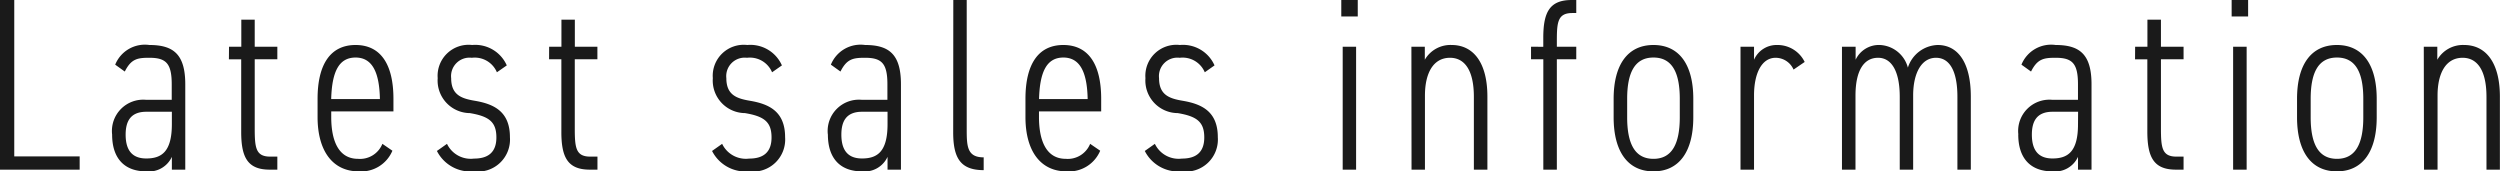 <svg xmlns="http://www.w3.org/2000/svg" width="111.848" height="7.667" viewBox="0 0 111.848 7.667">
  <g id="グループ_49087" data-name="グループ 49087" transform="translate(-1230.792 -7924.625)">
    <g id="グループ_49086" data-name="グループ 49086">
      <path id="パス_35290" data-name="パス 35290" d="M1.43-7.59H.792V0H4.356V-.594H1.43ZM5.808-1.573c0,1.056.539,1.65,1.529,1.65A1.129,1.129,0,0,0,8.481-.572V0h.6V-3.817c0-1.342-.528-1.76-1.606-1.76a1.431,1.431,0,0,0-1.529.88l.429.308c.286-.572.572-.616,1.1-.616.748,0,1,.253,1,1.188v.693H7.337A1.4,1.4,0,0,0,5.808-1.573Zm2.673-.462C8.481-.8,8.019-.5,7.337-.5c-.572,0-.924-.3-.924-1.067,0-.583.209-1.023.924-1.023H8.481Zm2.552-2.9h.55v3.245C11.583-.55,11.869,0,12.859,0H13.2V-.583h-.319c-.649,0-.693-.4-.693-1.276v-3.08H13.2V-5.5H12.188V-6.71h-.6V-5.5h-.55ZM17.9-1.155a1.078,1.078,0,0,1-1.089.671c-.858,0-1.2-.781-1.2-1.87v-.253h2.783v-.561c0-1.562-.583-2.409-1.694-2.409S15-4.73,15-3.168v.814C15-.825,15.686.077,16.841.077a1.515,1.515,0,0,0,1.507-.924ZM16.7-5.016c.748,0,1.067.66,1.089,1.859H15.609C15.642-4.356,15.939-5.016,16.7-5.016Zm6.765.352a1.543,1.543,0,0,0-1.551-.913,1.386,1.386,0,0,0-1.54,1.485A1.456,1.456,0,0,0,21.813-2.53C22.66-2.387,23-2.145,23-1.441c0,.66-.363.946-1,.946a1.177,1.177,0,0,1-1.21-.66l-.451.319a1.681,1.681,0,0,0,1.65.913,1.436,1.436,0,0,0,1.617-1.529c0-1.166-.737-1.485-1.562-1.628-.594-.1-1.067-.253-1.067-1.012a.827.827,0,0,1,.924-.913,1.075,1.075,0,0,1,1.122.649Zm1.892-.275h.55v3.245C25.905-.55,26.191,0,27.181,0h.341V-.583H27.2c-.649,0-.693-.4-.693-1.276v-3.08h1.012V-5.5H26.51V-6.71h-.6V-5.5h-.55Zm10.417.275a1.543,1.543,0,0,0-1.551-.913,1.386,1.386,0,0,0-1.54,1.485A1.456,1.456,0,0,0,34.122-2.53c.847.143,1.188.385,1.188,1.089,0,.66-.363.946-1,.946a1.177,1.177,0,0,1-1.21-.66l-.451.319A1.681,1.681,0,0,0,34.3.077a1.436,1.436,0,0,0,1.617-1.529c0-1.166-.737-1.485-1.562-1.628-.594-.1-1.067-.253-1.067-1.012a.827.827,0,0,1,.924-.913,1.075,1.075,0,0,1,1.122.649Zm2.057,3.091c0,1.056.539,1.65,1.529,1.65A1.129,1.129,0,0,0,40.5-.572V0h.6V-3.817c0-1.342-.528-1.76-1.606-1.76a1.431,1.431,0,0,0-1.529.88l.429.308c.286-.572.572-.616,1.1-.616.748,0,1,.253,1,1.188v.693H39.358A1.4,1.4,0,0,0,37.829-1.573ZM40.5-2.035C40.5-.8,40.04-.5,39.358-.5c-.572,0-.924-.3-.924-1.067,0-.583.209-1.023.924-1.023H40.5Zm2.937.363c0,1.144.319,1.694,1.364,1.694V-.55c-.748,0-.759-.506-.759-1.276V-7.59h-.6Zm6.127.517a1.078,1.078,0,0,1-1.089.671c-.858,0-1.2-.781-1.2-1.87v-.253h2.783v-.561c0-1.562-.583-2.409-1.694-2.409s-1.694.847-1.694,2.409v.814c0,1.529.682,2.431,1.837,2.431a1.515,1.515,0,0,0,1.507-.924Zm-1.2-3.861c.748,0,1.067.66,1.089,1.859H47.278C47.311-4.356,47.608-5.016,48.367-5.016Zm6.765.352a1.543,1.543,0,0,0-1.551-.913,1.386,1.386,0,0,0-1.54,1.485A1.456,1.456,0,0,0,53.482-2.53c.847.143,1.188.385,1.188,1.089,0,.66-.363.946-1,.946a1.177,1.177,0,0,1-1.21-.66l-.451.319a1.681,1.681,0,0,0,1.65.913,1.436,1.436,0,0,0,1.617-1.529c0-1.166-.737-1.485-1.562-1.628-.594-.1-1.067-.253-1.067-1.012a.827.827,0,0,1,.924-.913,1.075,1.075,0,0,1,1.122.649ZM60.863,0h.6V-5.5h-.6ZM60.8-6.853h.737V-7.59H60.8ZM63.943,0h.6V-3.311c0-1.012.374-1.694,1.122-1.694.616,0,1.067.5,1.067,1.749V0h.605V-3.267c0-1.551-.649-2.31-1.6-2.31a1.322,1.322,0,0,0-1.2.66V-5.5h-.6Zm5.346-5.5v.561h.55V0h.605V-4.939h.869V-5.5h-.869v-.242c0-.847.033-1.265.693-1.265h.176V-7.59h-.2c-.99,0-1.276.539-1.276,1.694v.4Zm7.26,2.332c0-1.54-.638-2.409-1.782-2.409s-1.782.869-1.782,2.409v.825c0,1.54.638,2.42,1.782,2.42s1.782-.88,1.782-2.42ZM74.767-.484c-.847,0-1.177-.7-1.177-1.859v-.825c0-1.155.33-1.848,1.177-1.848s1.177.693,1.177,1.848v.825C75.944-1.188,75.614-.484,74.767-.484Zm6.765-4.334a1.352,1.352,0,0,0-1.243-.759,1.1,1.1,0,0,0-1.023.66V-5.5h-.605V0h.605V-3.322c0-1,.352-1.683.968-1.683a.879.879,0,0,1,.8.528ZM83.2,0h.605V-3.311c0-1.122.374-1.694,1.012-1.694.572,0,.968.55.968,1.749V0h.6V-3.355c.011-.99.385-1.65,1.023-1.65.583,0,.957.55.957,1.749V0h.6V-3.267c0-1.5-.561-2.31-1.485-2.31a1.448,1.448,0,0,0-1.331,1.012A1.36,1.36,0,0,0,84.9-5.577a1.149,1.149,0,0,0-1.089.66V-5.5H83.2Zm7.887-1.573c0,1.056.539,1.65,1.529,1.65a1.129,1.129,0,0,0,1.144-.649V0h.605V-3.817c0-1.342-.528-1.76-1.606-1.76a1.431,1.431,0,0,0-1.529.88l.429.308c.286-.572.572-.616,1.1-.616.748,0,1,.253,1,1.188v.693H92.62A1.4,1.4,0,0,0,91.091-1.573Zm2.673-.462C93.764-.8,93.3-.5,92.62-.5c-.572,0-.924-.3-.924-1.067,0-.583.209-1.023.924-1.023h1.144Zm2.552-2.9h.55v3.245C96.866-.55,97.152,0,98.142,0h.341V-.583h-.319c-.649,0-.693-.4-.693-1.276v-3.08h1.012V-5.5H97.471V-6.71h-.605V-5.5h-.55ZM100.7,0h.605V-5.5H100.7Zm-.066-6.853h.737V-7.59h-.737Zm6.49,3.685c0-1.54-.638-2.409-1.782-2.409s-1.782.869-1.782,2.409v.825c0,1.54.638,2.42,1.782,2.42s1.782-.88,1.782-2.42ZM105.347-.484c-.847,0-1.177-.7-1.177-1.859v-.825c0-1.155.33-1.848,1.177-1.848s1.177.693,1.177,1.848v.825C106.524-1.188,106.194-.484,105.347-.484ZM109.241,0h.605V-3.311c0-1.012.374-1.694,1.122-1.694.616,0,1.067.5,1.067,1.749V0h.6V-3.267c0-1.551-.649-2.31-1.6-2.31a1.322,1.322,0,0,0-1.2.66V-5.5h-.605Z" transform="translate(1230 7932.215)" fill="#1a1a1a"/>
    </g>
  </g>
</svg>

